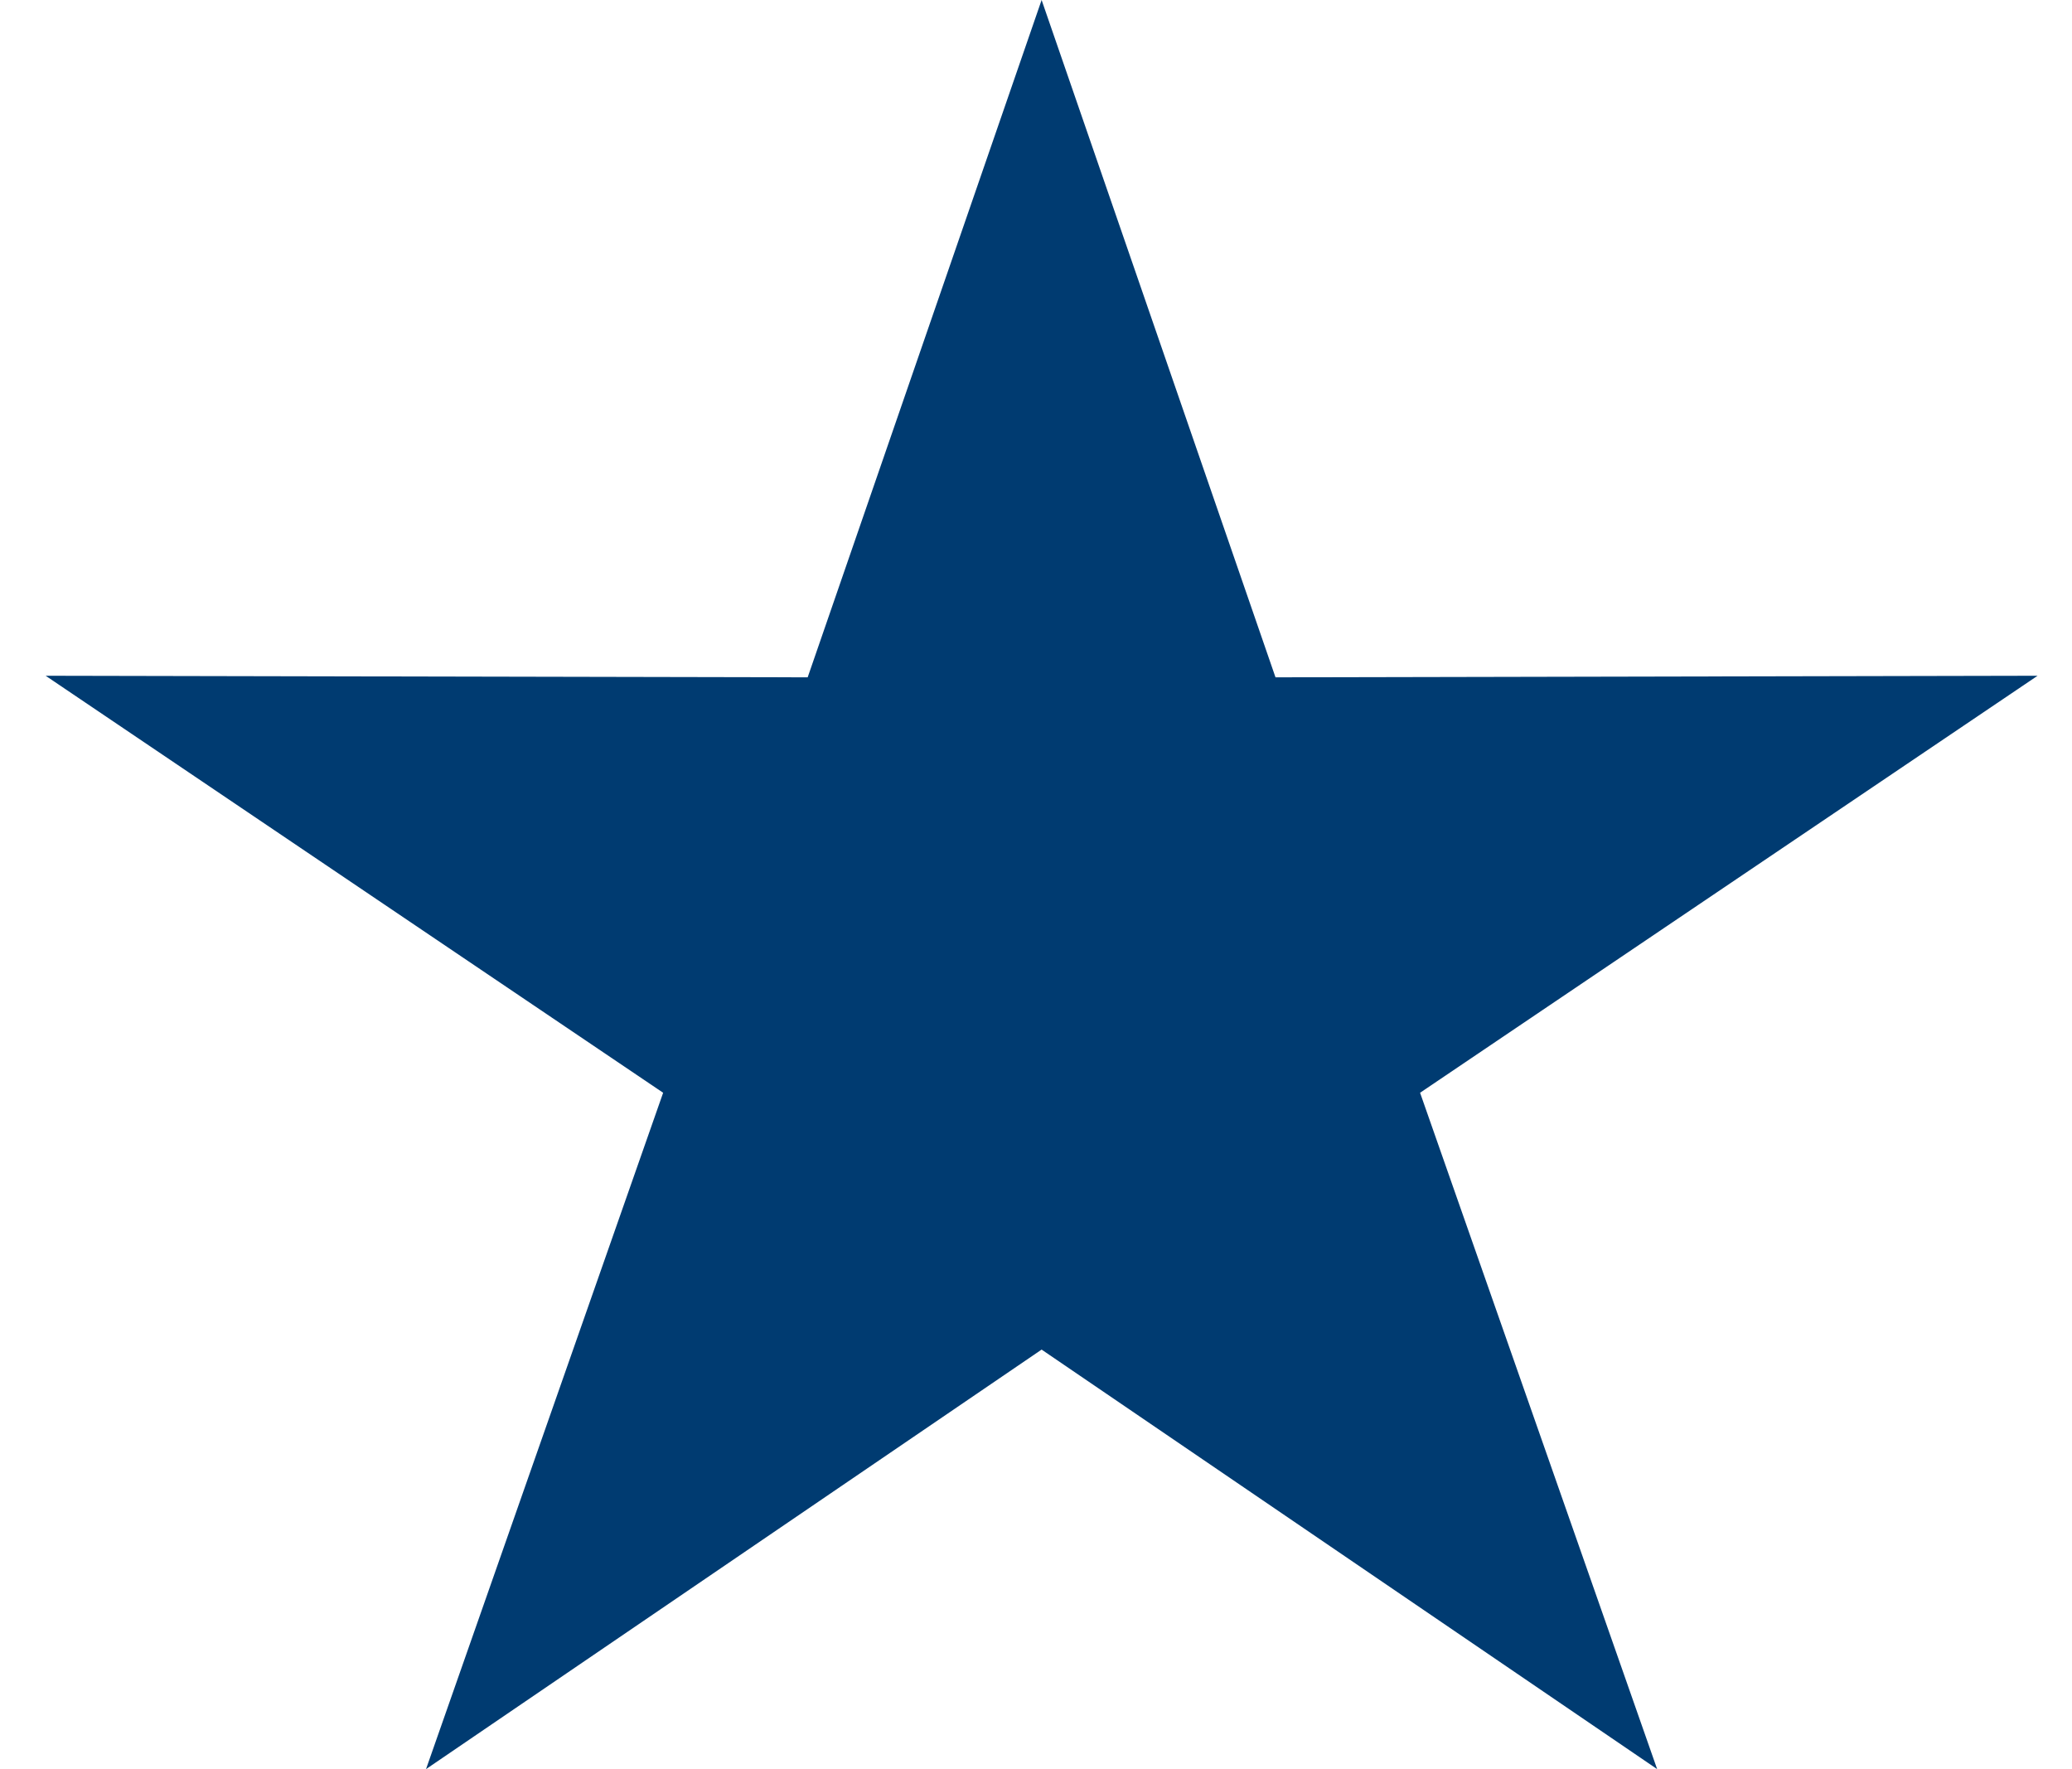 <svg width="41" height="35" viewBox="0 0 41 35" fill="none" xmlns="http://www.w3.org/2000/svg">
<path d="M20.611 0L25.239 13.4L40.319 13.369L28.1 21.619L32.791 35L20.611 26.7L8.43 35L13.122 21.619L0.903 13.369L15.982 13.4L20.611 0Z" fill="#003B71"/>
</svg>
